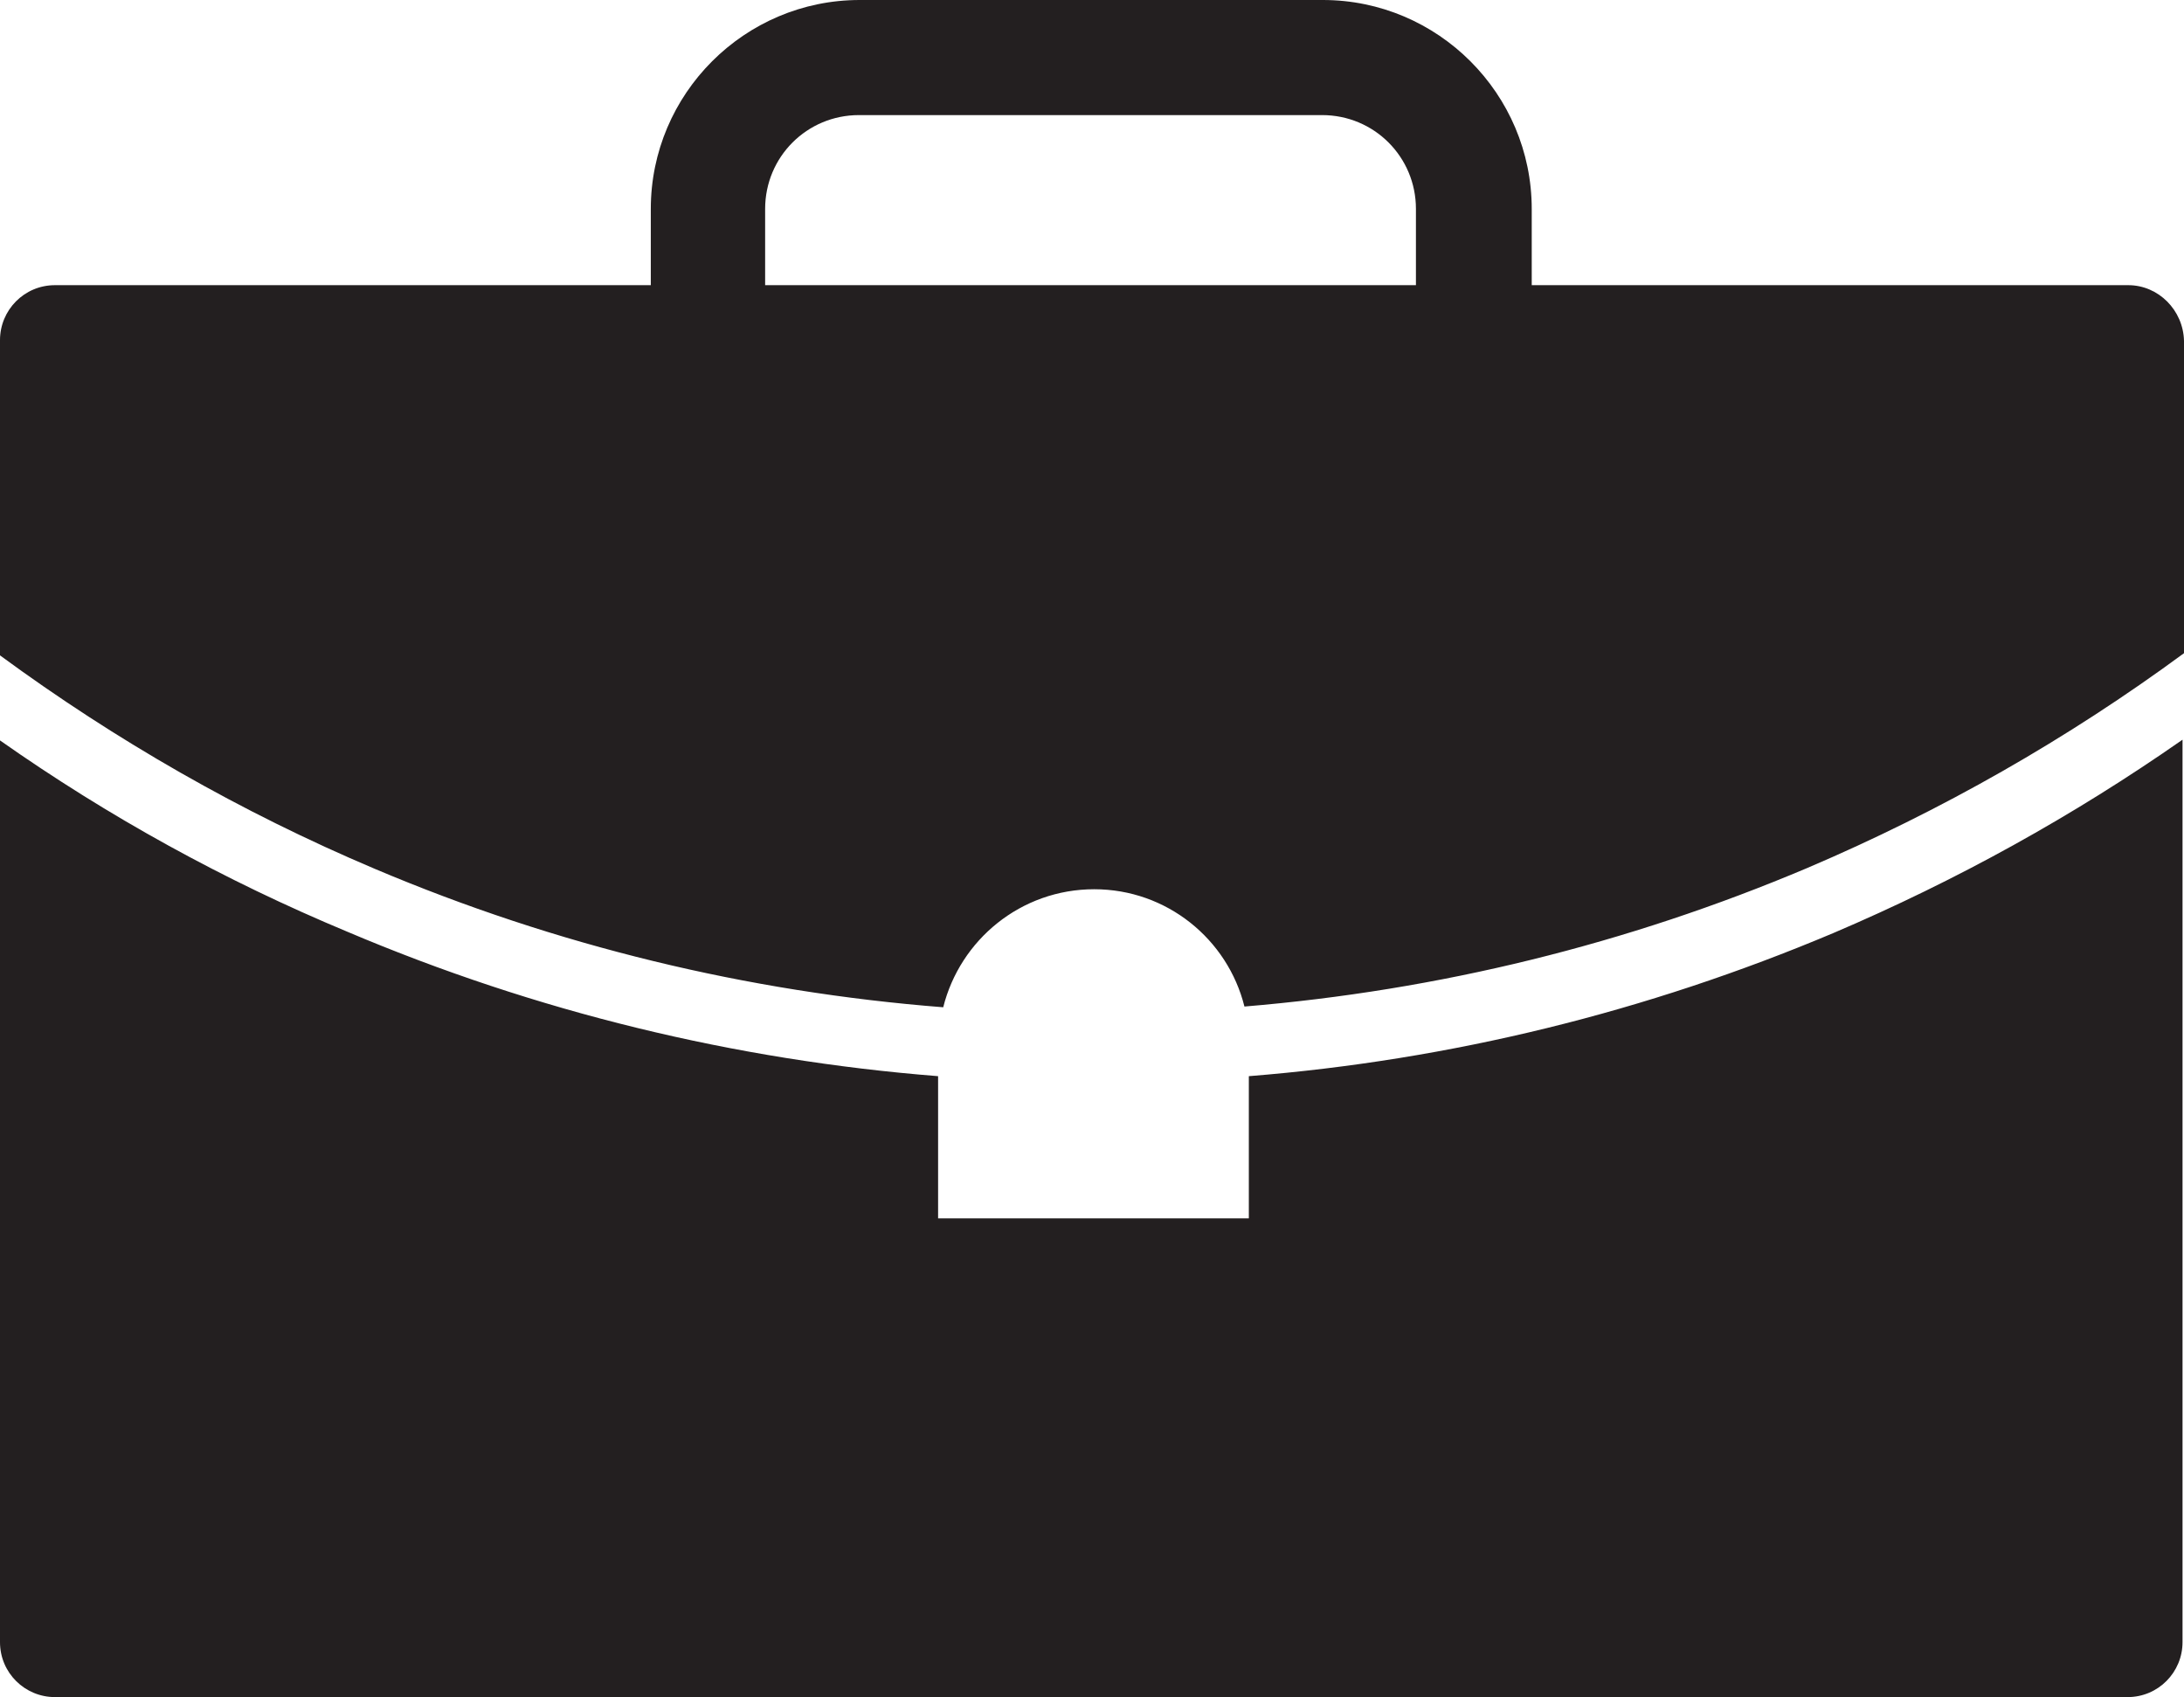 <?xml version="1.0" encoding="UTF-8"?><svg xmlns="http://www.w3.org/2000/svg" xmlns:xlink="http://www.w3.org/1999/xlink" height="231.5" preserveAspectRatio="xMidYMid meet" version="1.0" viewBox="0.0 0.0 298.0 231.5" width="298.0" zoomAndPan="magnify"><g id="change1_1"><path d="M170.4,146.8v19.4h-42.4v-19.4c-27.8-2.2-54.9-8.8-80.6-19.7C30.6,120.1,14.8,111.4,0,101V224 c0,4.2,3.4,7.5,7.5,7.5h282.8c4.2,0,7.5-3.4,7.5-7.5V100.9c-14.9,10.4-30.8,19.2-47.7,26.4C224.7,138,198,144.6,170.4,146.8z M290.4,38.9h-81.4V28.5c0-15.7-12.8-28.5-28.5-28.5h-63.2c-15.7,0-28.5,12.8-28.5,28.5v10.4H7.5c-4.2,0-7.5,3.4-7.5,7.5v43 c15.8,11.6,32.9,21.4,51.1,29.1c24.8,10.5,50.8,16.8,77.6,18.9c2.3-9.2,10.6-16.1,20.6-16.1c9.9,0,18.2,6.8,20.5,16 c26.5-2.2,52.2-8.5,76.8-18.9c18.3-7.8,35.5-17.6,51.4-29.3V46.5C297.9,42.3,294.5,38.9,290.4,38.9z M193.2,38.9h-88.8V28.5 c0-7.1,5.7-12.8,12.8-12.8h63.2c7.1,0,12.8,5.7,12.8,12.8V38.9z" fill="#231f20"/></g></svg>
